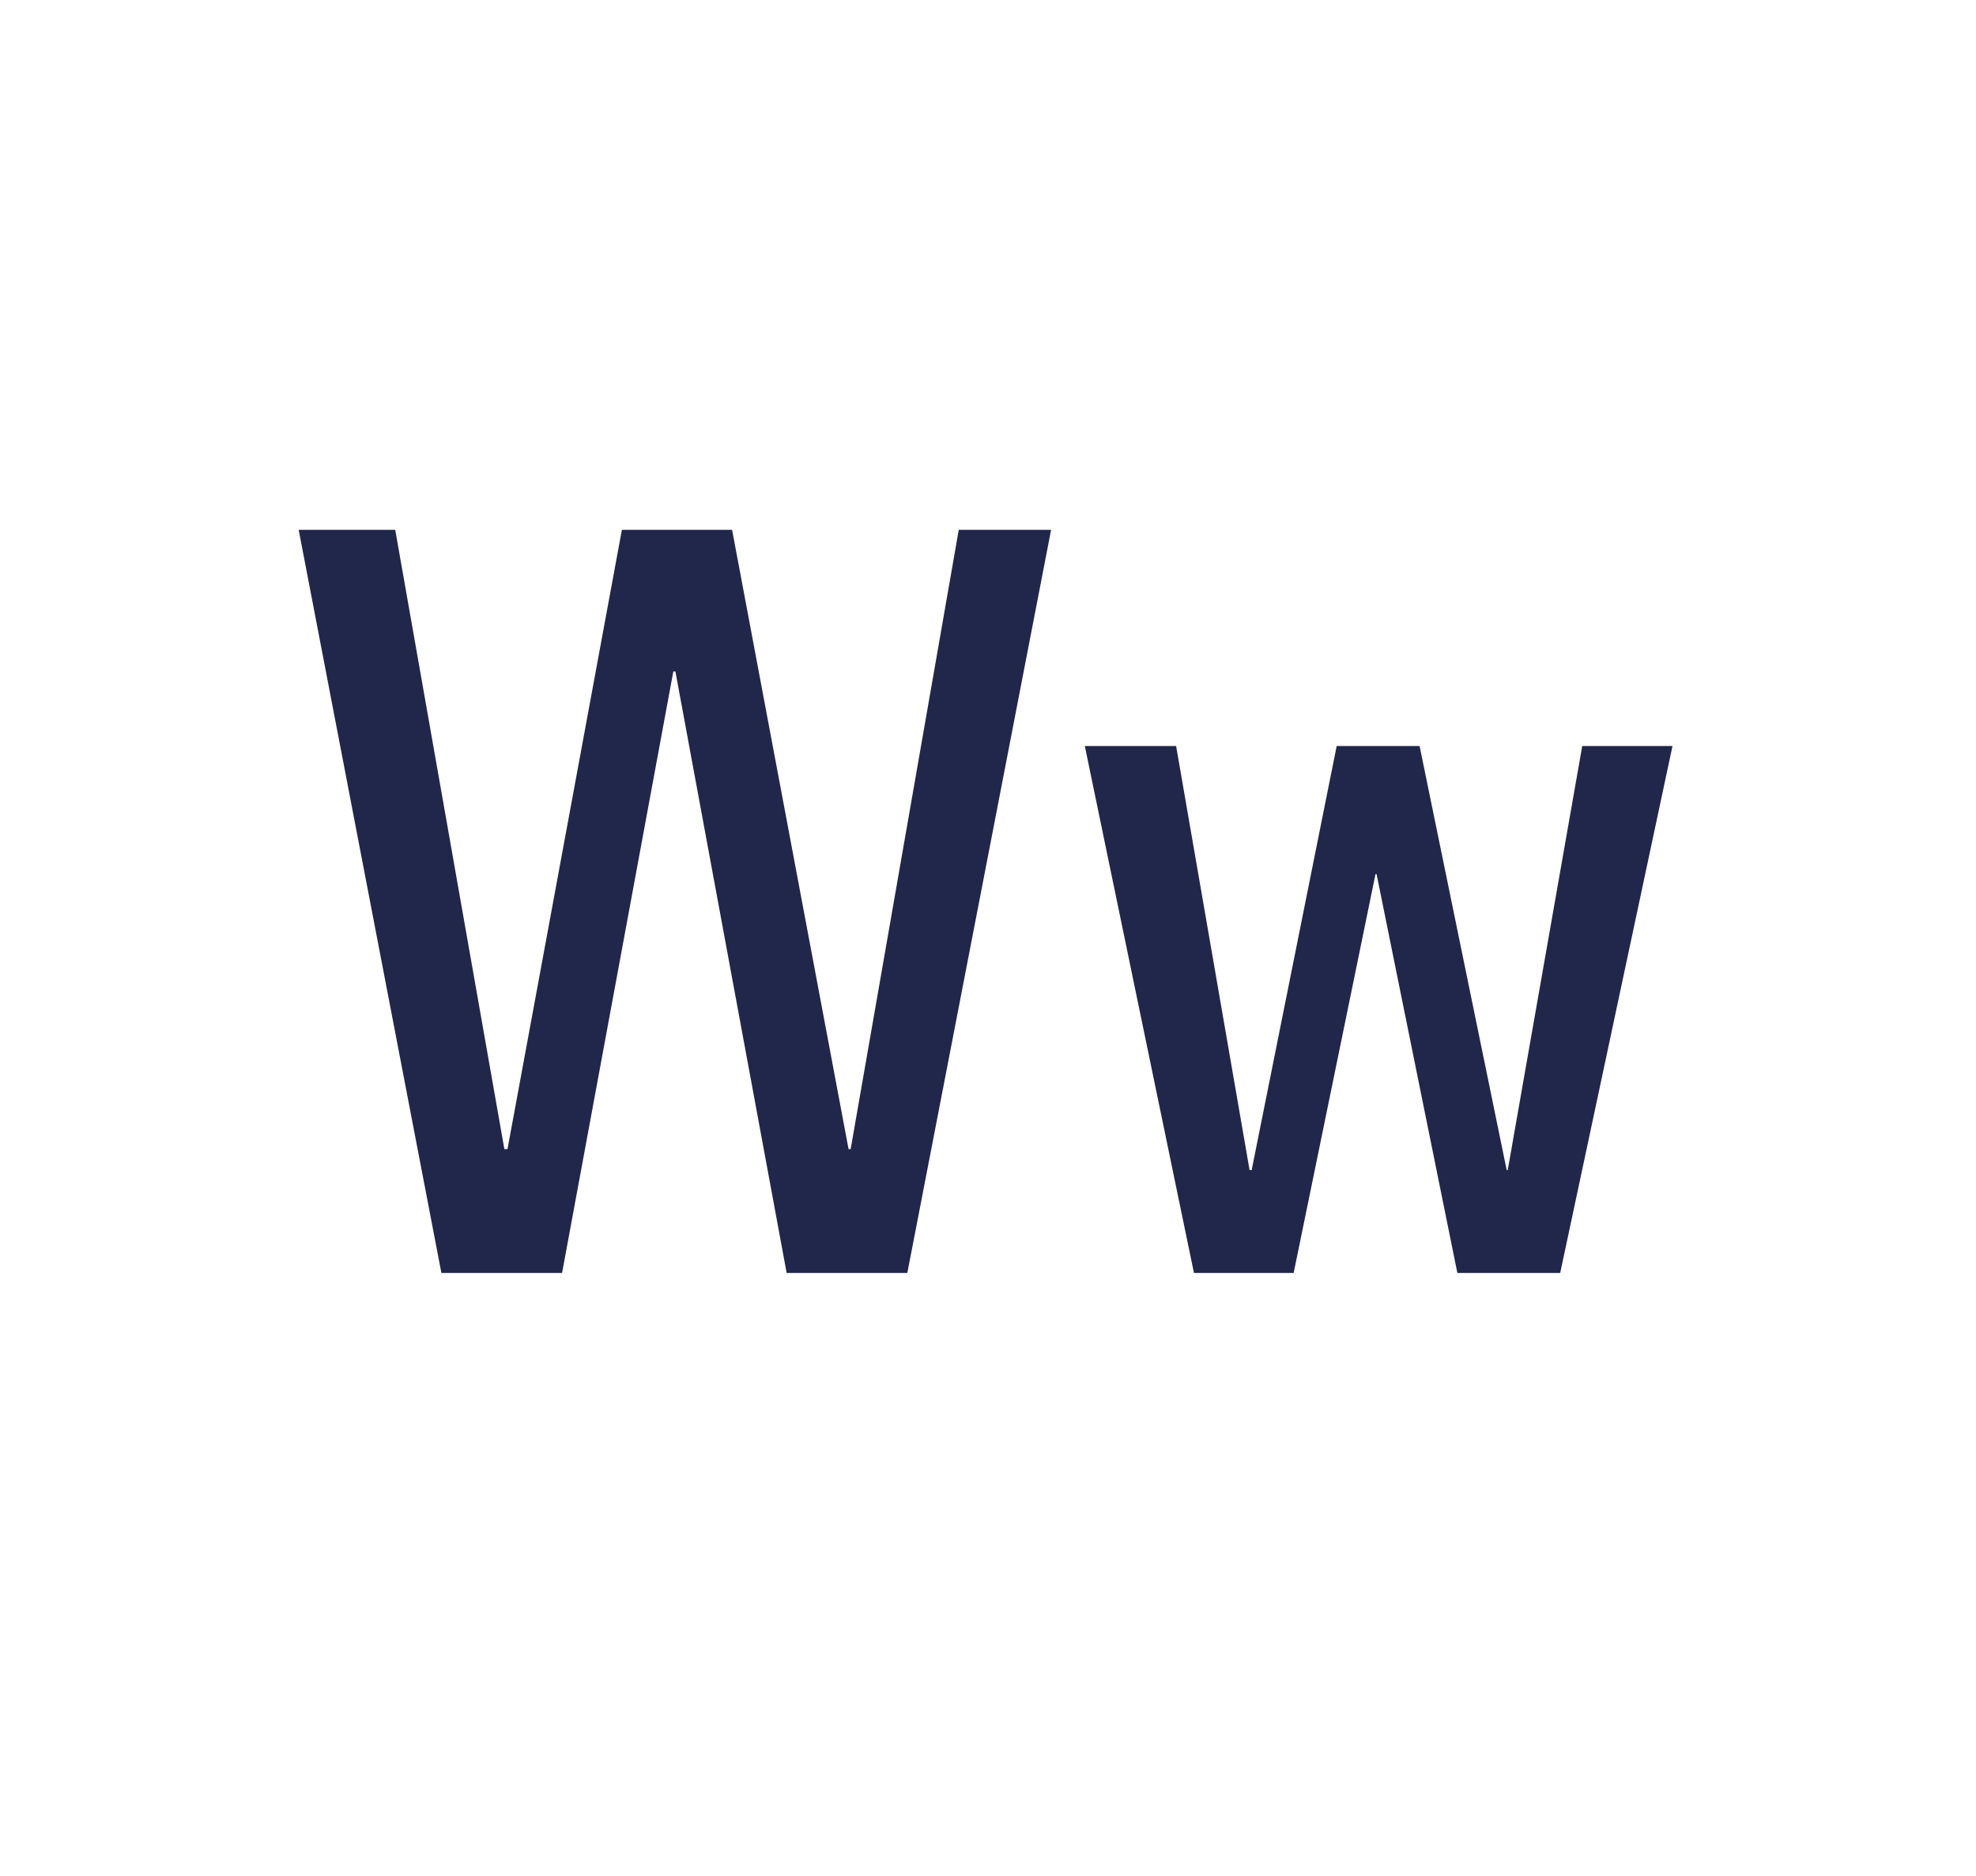<svg width="354" height="336" viewBox="0 0 354 336" fill="none" xmlns="http://www.w3.org/2000/svg">
<path d="M162.548 228H140.928L121 120.276H120.624L100.696 228H79.076L53.508 94.896H70.803L90.356 205.816H90.919L111.412 94.896H131.152L152.02 205.816H152.396L171.76 94.896H188.304L162.548 228ZM279.51 228H261.086L246.61 156.56H246.422L231.758 228H213.898L194.346 133.624H210.702L223.862 209.576H224.238L239.466 133.624H254.318L269.922 209.576H270.11L283.458 133.624H299.626L279.51 228Z" fill="#20274A"/>
</svg>
